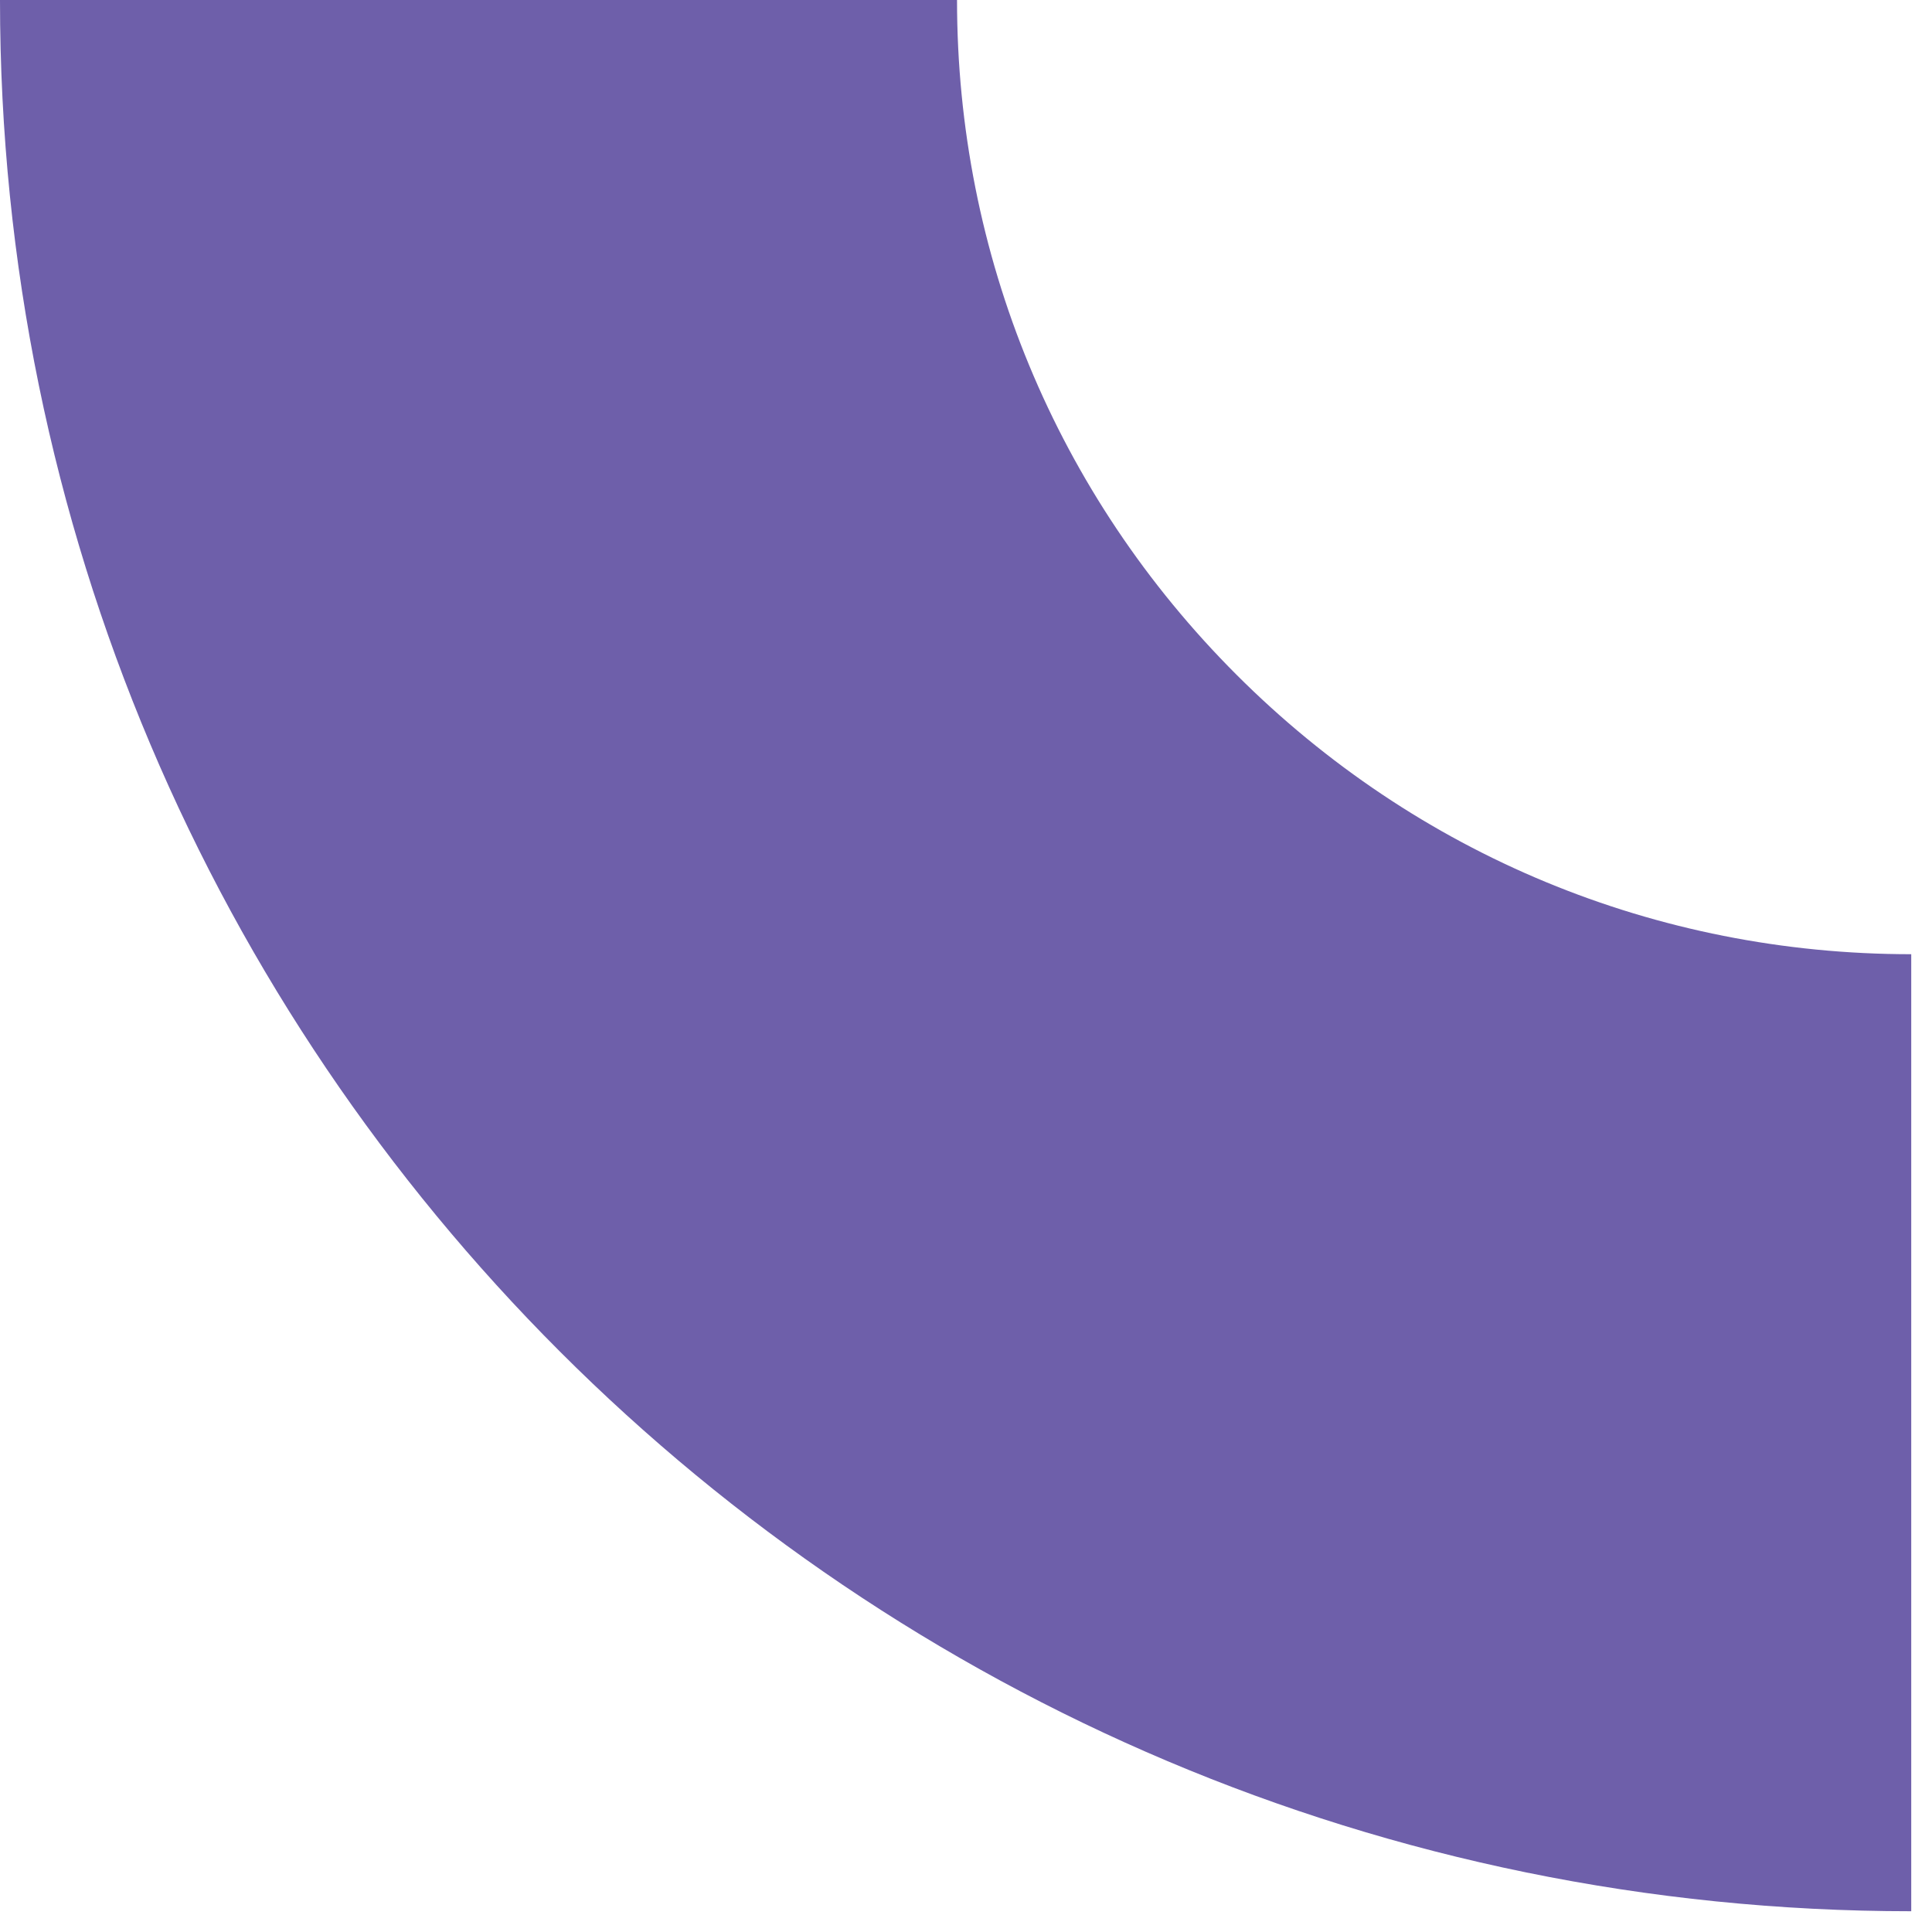 <?xml version="1.0" encoding="UTF-8"?> <svg xmlns="http://www.w3.org/2000/svg" width="79" height="79" viewBox="0 0 79 79" fill="none"><path d="M78.151 39.018C67.729 39.018 57.931 34.959 50.561 27.59C43.191 20.22 39.133 10.422 39.133 0H0C0 43.161 34.99 78.151 78.151 78.151V39.018Z" fill="#6E5FAA"></path></svg> 